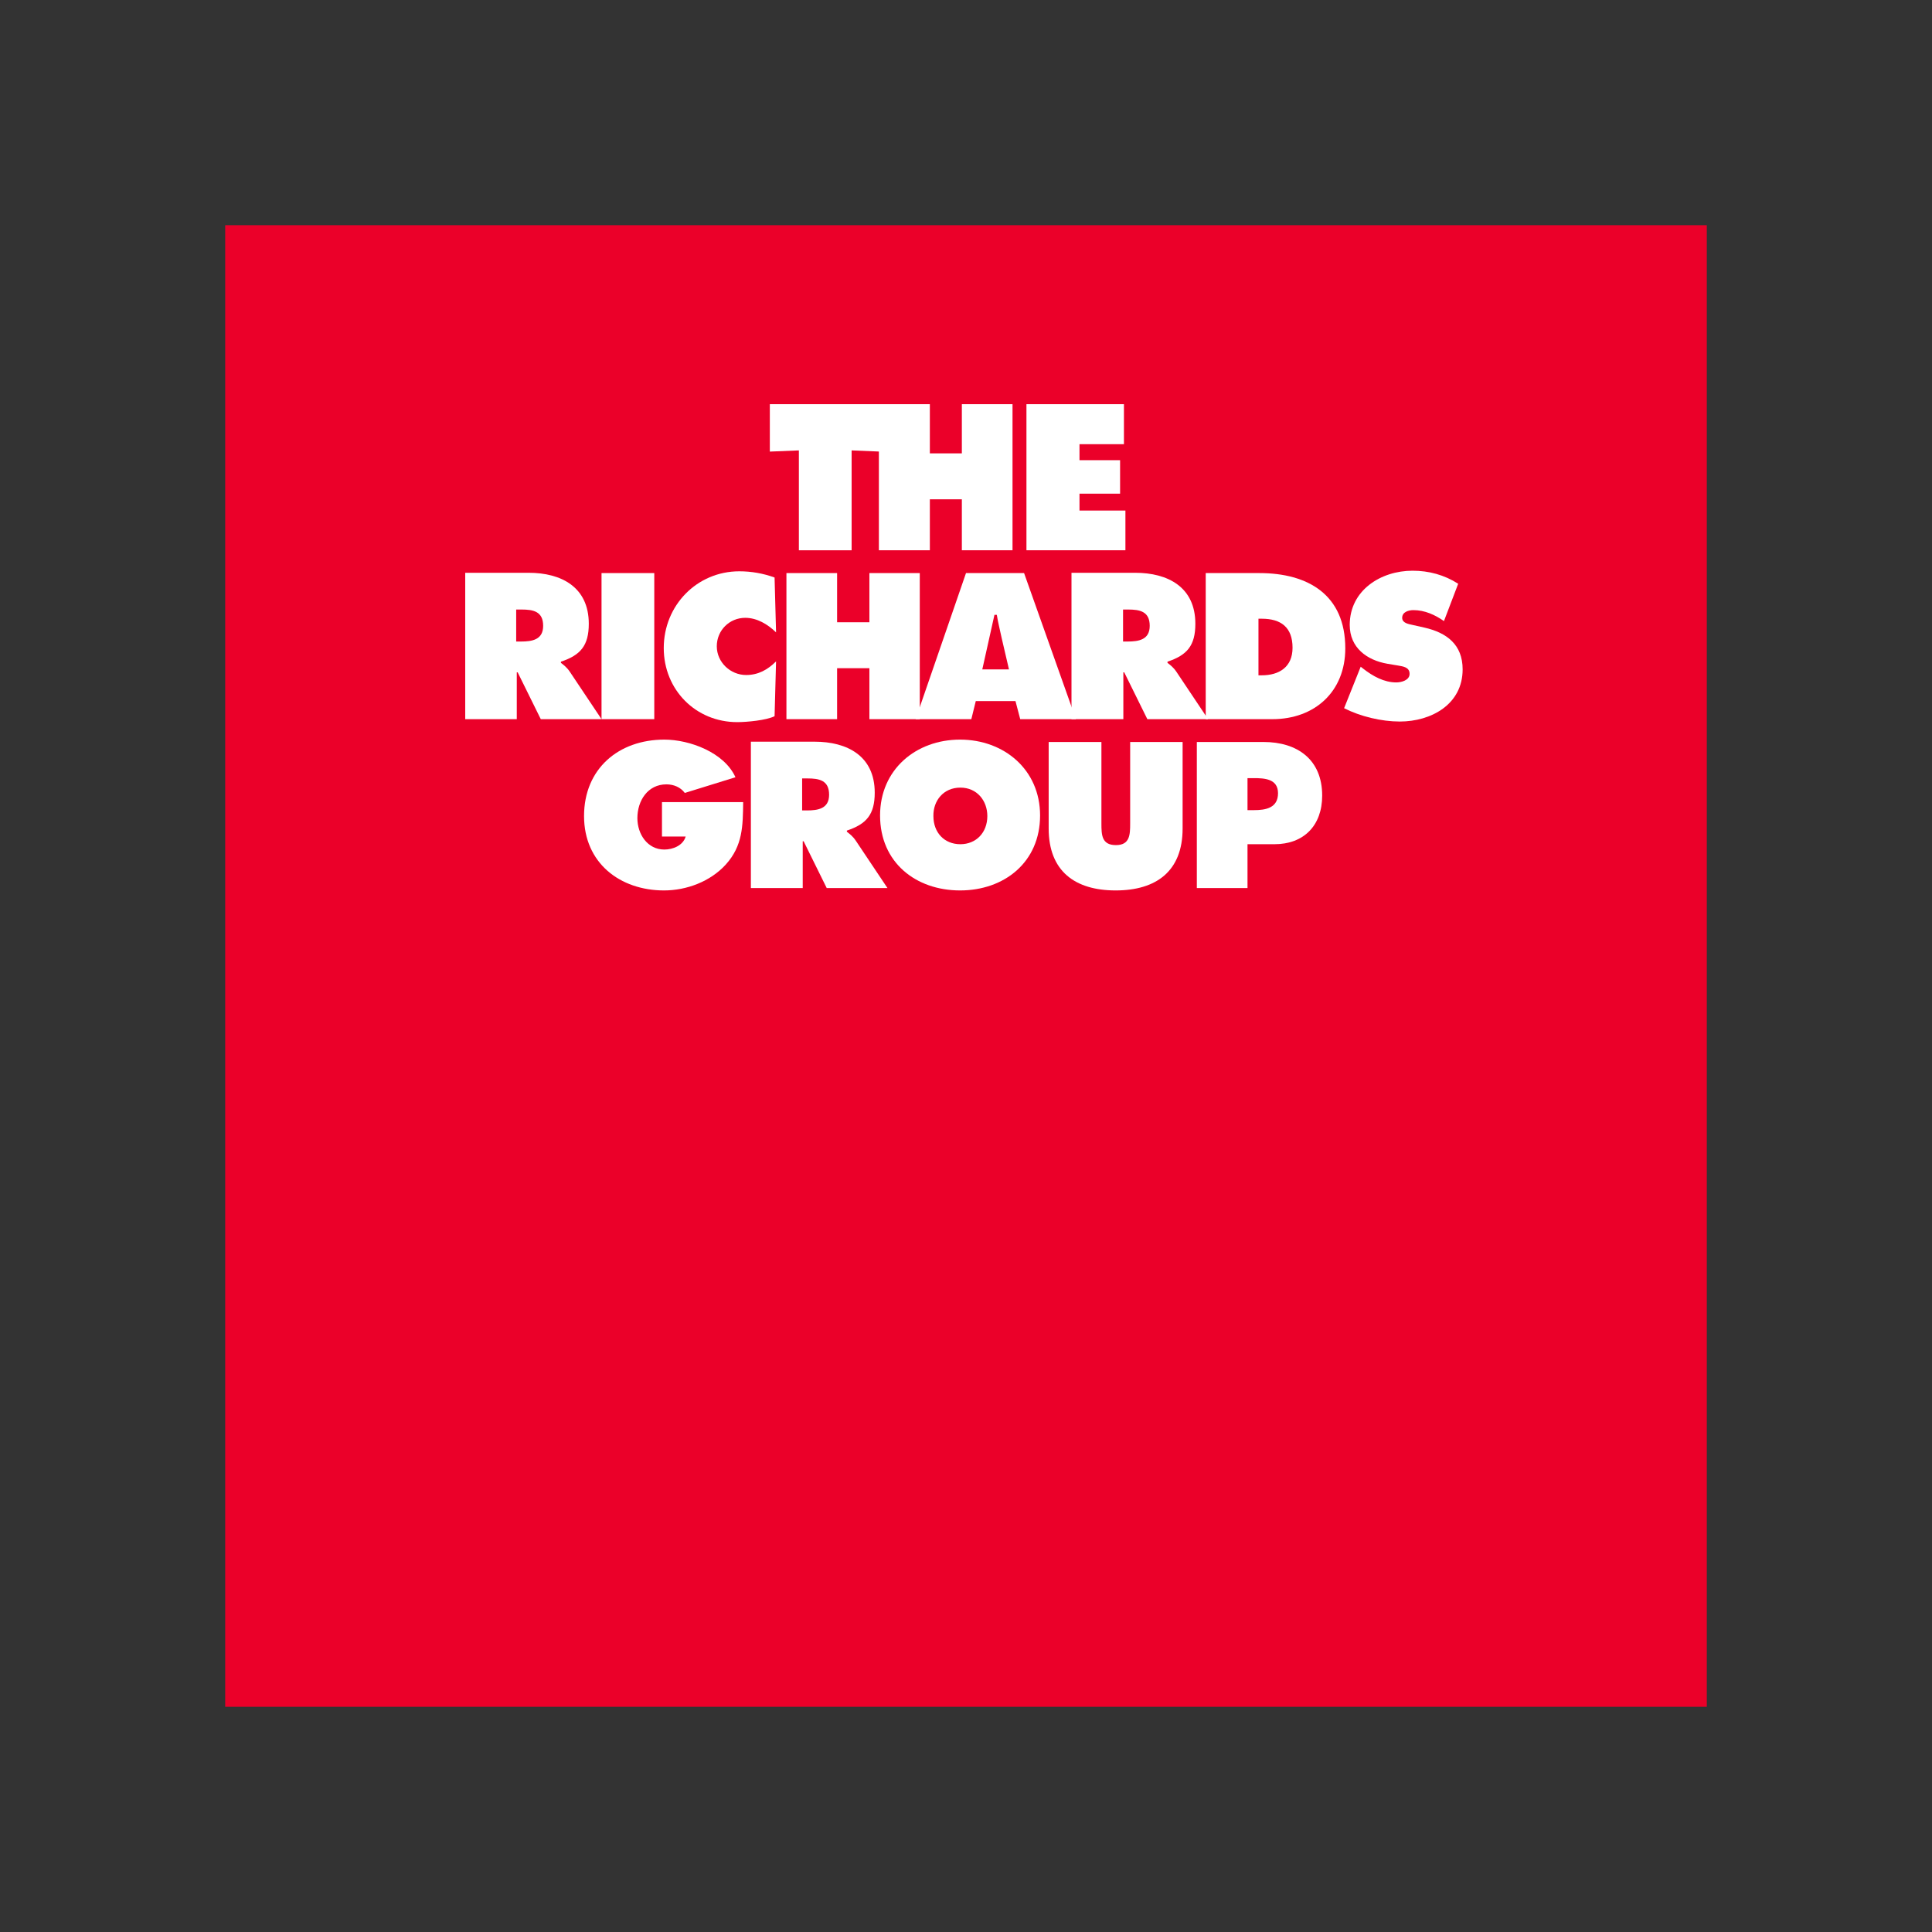 <?xml version="1.0" encoding="utf-8"?>
<!-- Generator: Adobe Illustrator 19.2.1, SVG Export Plug-In . SVG Version: 6.00 Build 0)  -->
<svg version="1.1" id="layer" xmlns="http://www.w3.org/2000/svg" xmlns:xlink="http://www.w3.org/1999/xlink" x="0px" y="0px"
	 viewBox="0 0 652 652" style="enable-background:new 0 0 652 652;" xml:space="preserve">
<rect x="0" y="0" width="652" height="652" fill="#333333" stroke="none"/>
<style type="text/css">
	.st0{clip-path:url(#SVGID_2_);fill:#EB0029;}
	.st1{clip-path:url(#SVGID_2_);fill:#FFFFFF;}
	.st2{clip-path:url(#SVGID_4_);fill:#FFFFFF;}
</style>
<g>
	<defs>
		<rect id="SVGID_1_" x="76" y="76" width="500" height="500"/>
	</defs>
	<clipPath id="SVGID_2_">
		<use xlink:href="#SVGID_1_"  style="overflow:visible;"/>
	</clipPath>
	<rect x="76" y="71.5" class="st0" width="500" height="504.5"/>
	<polygon class="st1" points="259.8,136.4 297.1,136.4 297.1,152.4 287.4,152 287.4,185.7 269.6,185.7 269.6,152 259.8,152.4 	"/>
	<polygon class="st1" points="296.6,136.4 313.8,136.4 313.8,153 324.6,153 324.6,136.4 341.7,136.4 341.7,185.7 324.6,185.7 
		324.6,168.5 313.8,168.5 313.8,185.7 296.6,185.7 	"/>
	<polygon class="st1" points="346.4,136.4 379.3,136.4 379.3,149.9 364.3,149.9 364.3,155.3 378,155.3 378,166.6 364.3,166.6 
		364.3,172.3 379.8,172.3 379.8,185.7 346.4,185.7 	"/>
	<rect x="203" y="193.4" class="st1" width="17.8" height="49.3"/>
</g>
<g>
	<g>
		<defs>
			<rect id="SVGID_3_" x="76" y="76" width="500" height="500"/>
		</defs>
		<clipPath id="SVGID_4_">
			<use xlink:href="#SVGID_3_"  style="overflow:visible;"/>
		</clipPath>
		<path class="st2" d="M261.9,213.4c-2.8-2.7-6.4-4.9-10.4-4.9c-5.3,0-9.6,4.2-9.6,9.6c0,5.4,4.6,9.7,9.9,9.7
			c4.1,0,7.3-1.8,10.1-4.6l-0.5,18.5c-2.8,1.4-9.4,2-12.6,2c-14,0-24.8-10.9-24.8-25c0-14.4,11.2-25.9,25.5-25.9
			c4,0,8.1,0.7,11.9,2.1L261.9,213.4z"/>
		<polygon class="st2" points="265.4,193.4 282.5,193.4 282.5,210 293.4,210 293.4,193.4 310.4,193.4 310.4,242.7 293.4,242.7 
			293.4,225.5 282.5,225.5 282.5,242.7 265.4,242.7 		"/>
		<path class="st2" d="M331.5,225.9l4.1-18.4h0.8c0.4,2.6,1.1,5.2,1.7,8.1l2.4,10.3H331.5z M329.3,236.6h13.4l1.6,6.1h18.8
			l-17.5-49.3H326l-17,49.3h18.8L329.3,236.6z"/>
		<path class="st2" d="M379,205.7h1.7c3.9,0,7.3,0.6,7.3,5.5c0,4.7-3.7,5.3-7.5,5.3H379V205.7z M361.7,242.7h17.4v-15.8l0.3,0
			l7.8,15.8h20.5l-10.7-16c-1-1.5-2.1-2.3-3-3v-0.4c6.6-2.2,9.4-5.4,9.4-12.8c0-12.4-9.3-17.2-20.3-17.2h-21.5V242.7z"/>
		<path class="st2" d="M270.8,262.7h1.7c3.9,0,7.3,0.6,7.3,5.5c0,4.7-3.7,5.3-7.5,5.3h-1.6V262.7z M253.5,299.7h17.4v-15.8l0.3,0
			l7.8,15.8h20.5l-10.7-16c-1-1.5-2.1-2.3-3-3v-0.4c6.6-2.2,9.4-5.4,9.4-12.8c0-12.4-9.3-17.2-20.3-17.2h-21.5V299.7z"/>
		<path class="st2" d="M174.3,205.7h1.7c3.9,0,7.3,0.6,7.3,5.5c0,4.7-3.7,5.3-7.5,5.3h-1.6V205.7z M157,242.7h17.4v-15.8l0.3,0
			l7.8,15.8H203l-10.7-16c-1-1.5-2.1-2.3-3-3v-0.4c6.6-2.2,9.4-5.4,9.4-12.8c0-12.4-9.3-17.2-20.3-17.2H157V242.7z"/>
		<path class="st2" d="M424.7,208.8h1.1c6.5,0,10.4,2.9,10.4,9.8c0,6.5-4.5,9.3-10.4,9.3h-1.1V208.8z M406.9,242.7h22.5
			c14.3,0,24.6-9.3,24.6-23.9c0-18.1-12.6-25.4-29-25.4h-18.1V242.7z"/>
		<path class="st2" d="M459.2,225l0.9,0.7c3.2,2.5,7,4.6,11.1,4.6c1.7,0,4.5-0.7,4.5-2.9c0-2.3-2.3-2.5-3.9-2.8l-3.6-0.6
			c-6.9-1.2-12.7-5.4-12.7-13.1c0-11.7,10.5-18.3,21.2-18.3c5.5,0,10.7,1.4,15.4,4.4l-4.8,12.6c-3-2.1-6.5-3.7-10.3-3.7
			c-1.6,0-3.8,0.6-3.8,2.6c0,1.8,2.2,2.1,3.5,2.4l4,0.9c7.5,1.7,12.9,5.7,12.9,14.1c0,11.8-10.6,17.6-21.2,17.6
			c-6.2,0-13.3-1.7-18.8-4.5L459.2,225z"/>
		<path class="st2" d="M231.1,267.6c-1.4-1.9-3.7-2.9-6.2-2.9c-6.3,0-9.8,5.5-9.8,11.4c0,5.4,3.4,10.6,9.1,10.6
			c2.8,0,6.3-1.3,7.2-4.4h-8v-11.6h27.4c-0.1,8-0.1,14.7-5.9,21.1c-5.2,5.7-13.2,8.7-20.8,8.7c-14.9,0-27-9.3-27-25.1
			c0-16,11.7-25.8,27.1-25.8c8.5,0,20.2,4.3,24,12.7"/>
		<path class="st2" d="M324.1,265.8c5.6,0,9.1,4.4,9.1,9.6c0,5.6-3.8,9.5-9.1,9.5c-5.4,0-9.1-3.9-9.1-9.5
			C314.9,270.2,318.4,265.8,324.1,265.8 M324,249.6c-14.9,0-27,10.1-27,25.6c0,15.9,12.1,25.3,27,25.3c14.9,0,27-9.5,27-25.3
			C351,259.7,338.8,249.6,324,249.6"/>
		<path class="st2" d="M399.1,250.4l0,29.2c0,14.4-8.9,20.9-22.6,20.9c-13.7,0-22.6-6.5-22.6-20.9v-29.2h17.8v27.5
			c0,3.9,0.1,7.3,4.9,7.3c4.7,0,4.8-3.5,4.8-7.3v-27.5H399.1z"/>
		<path class="st2" d="M421,262.6h2.1c3.6,0,8.2,0.2,8.2,5.1c0,5-4.2,5.7-8.1,5.7H421V262.6z M403.9,299.7H421l0-14.8h9.1
			c9.9,0,16.1-6.3,16.1-16.4c0-12.2-8.4-18.1-19.8-18.1h-22.5V299.7z"/>
	</g>
</g>
</svg>
